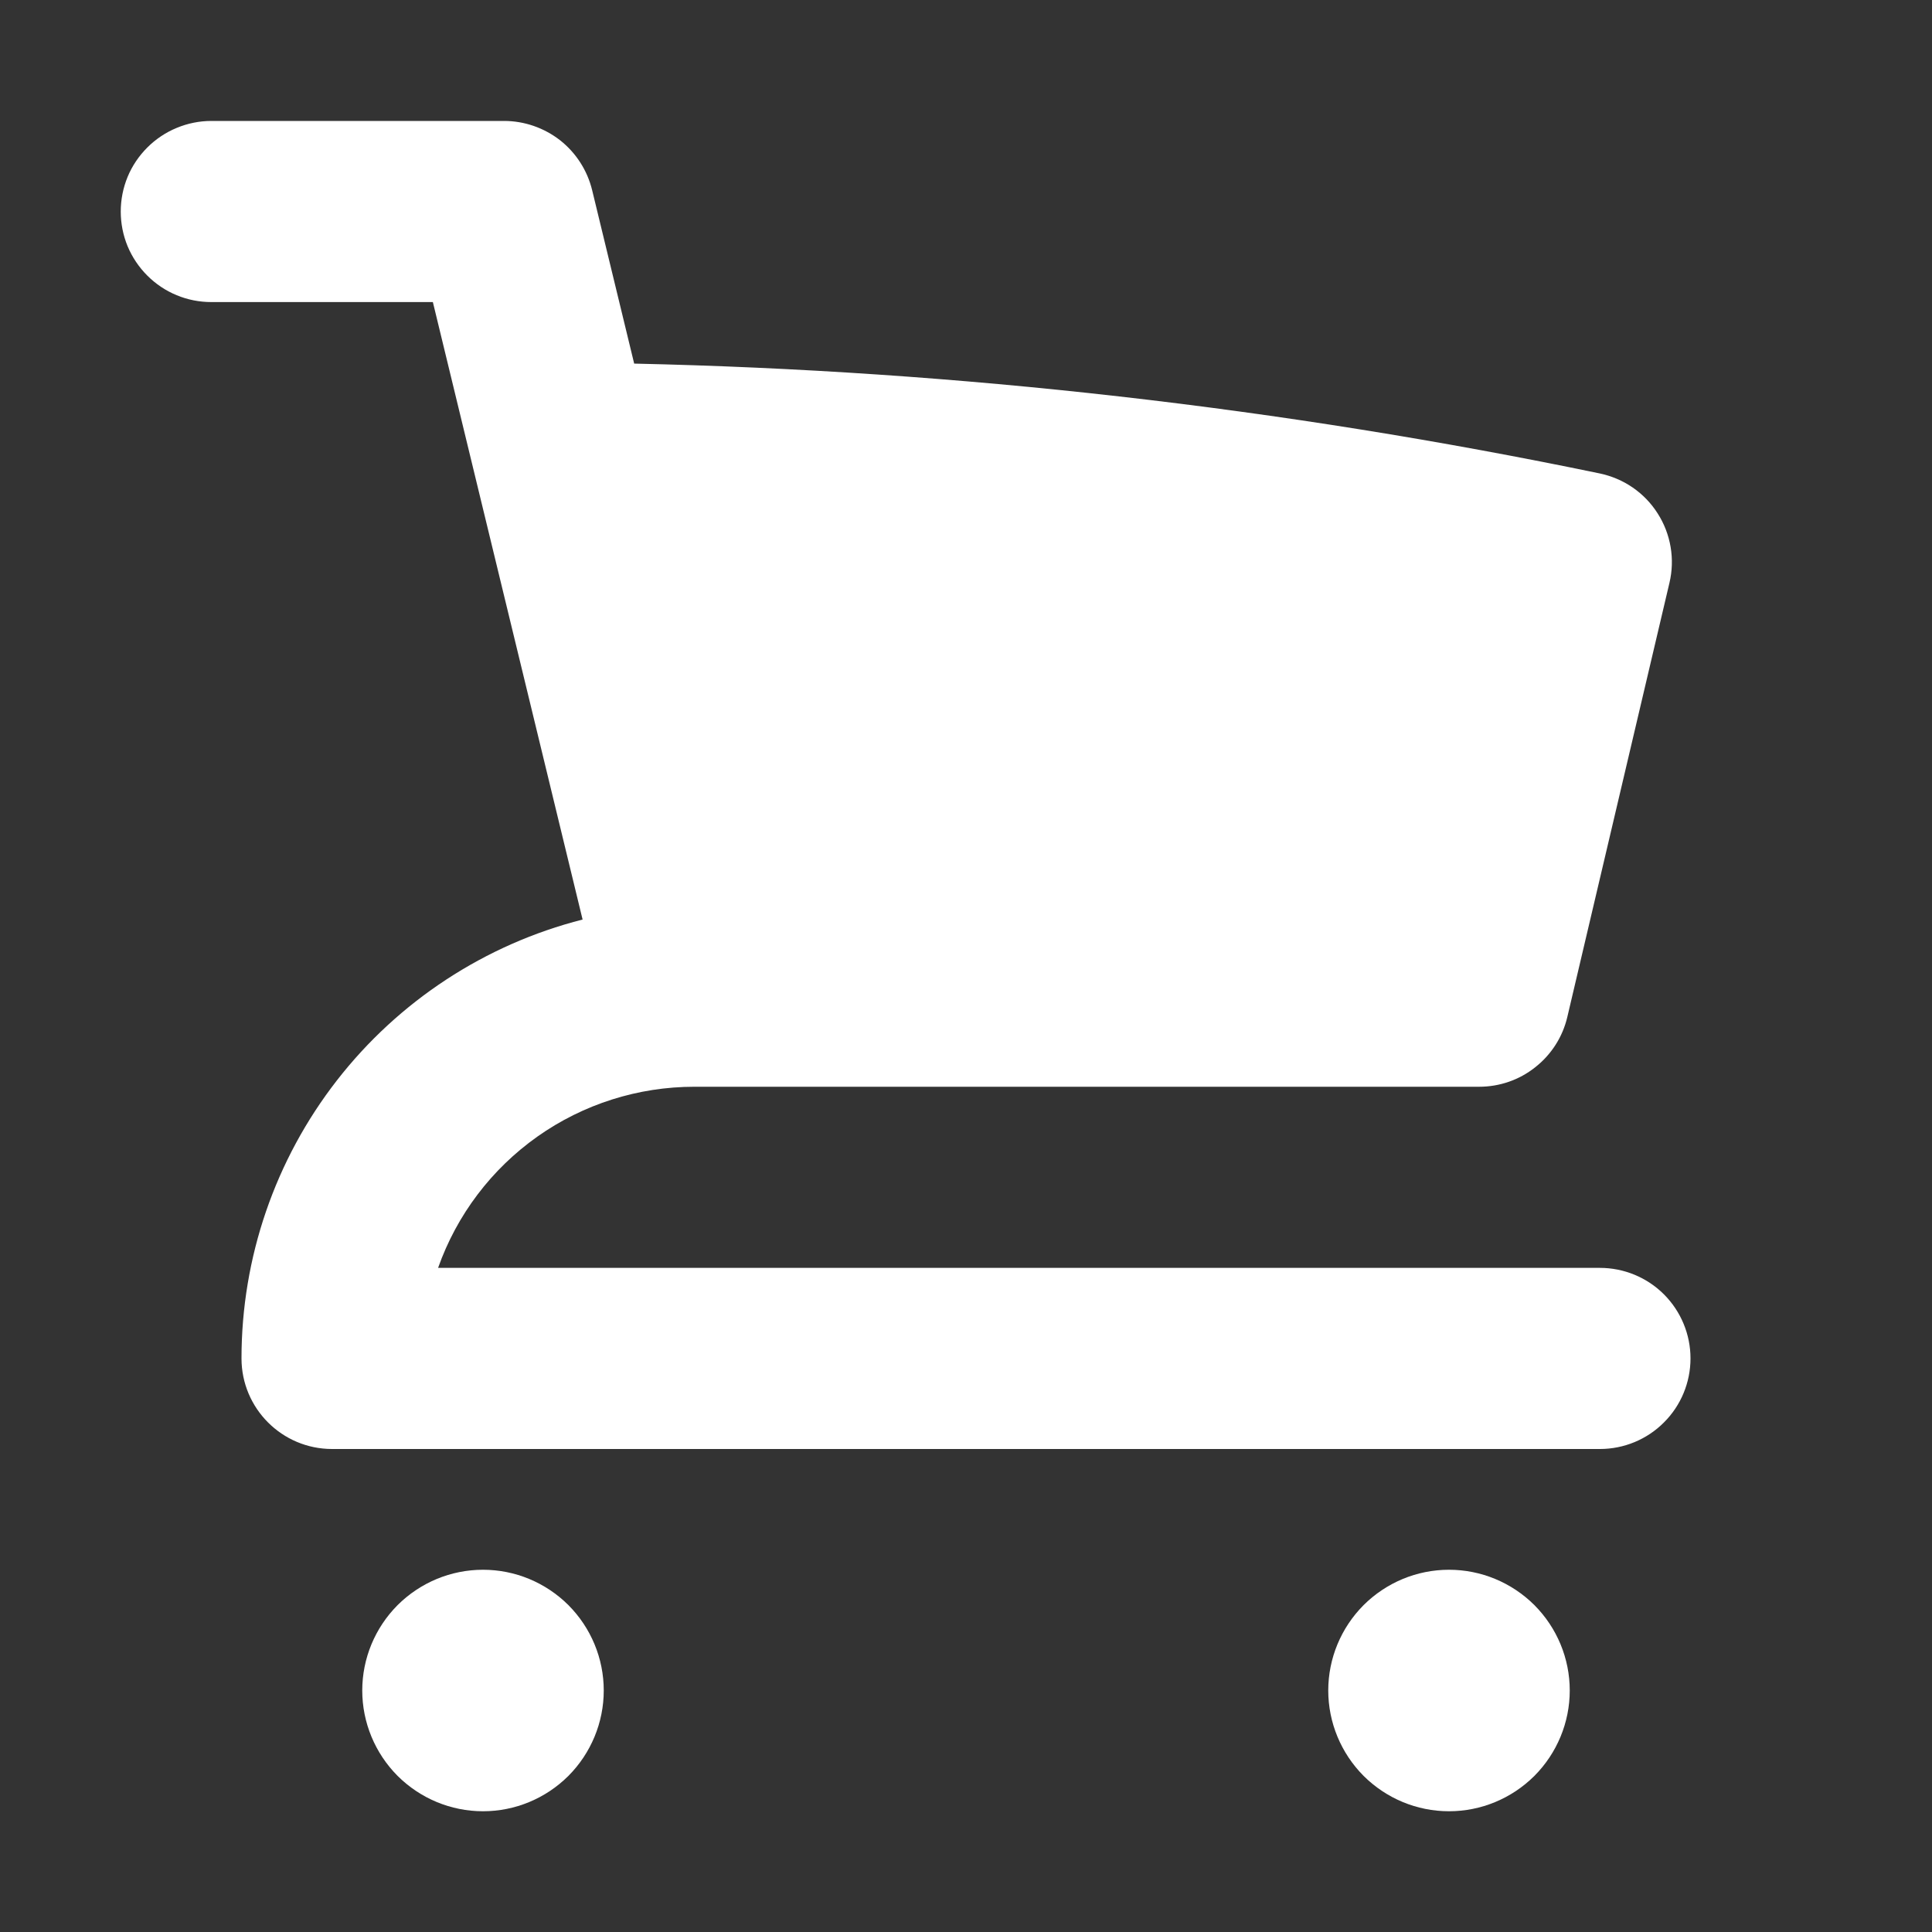 <svg width="20" height="20" viewBox="0 0 20 20" fill="none" xmlns="http://www.w3.org/2000/svg">
<rect x="0" y="0" width="20" height="20" fill="#333333" stroke="none"/>
<path d="M2.188 1.252C2.064 1.252 1.942 1.277 1.829 1.324C1.715 1.371 1.612 1.44 1.525 1.527C1.438 1.614 1.368 1.717 1.321 1.831C1.274 1.945 1.25 2.067 1.25 2.19C1.25 2.313 1.274 2.435 1.321 2.549C1.368 2.662 1.438 2.766 1.525 2.853C1.612 2.94 1.715 3.009 1.829 3.056C1.942 3.103 2.064 3.127 2.188 3.127H4.481L6.031 9.519C5.022 9.776 4.126 10.363 3.487 11.185C2.847 12.008 2.5 13.02 2.5 14.062C2.5 14.58 2.92 15 3.438 15H16.562C16.811 15 17.05 14.901 17.225 14.725C17.401 14.55 17.5 14.311 17.5 14.062C17.5 13.814 17.401 13.575 17.225 13.399C17.05 13.224 16.811 13.125 16.562 13.125H4.535C4.729 12.576 5.088 12.102 5.563 11.766C6.038 11.43 6.606 11.25 7.188 11.25H15.312C15.524 11.25 15.729 11.179 15.894 11.047C16.06 10.916 16.177 10.733 16.225 10.527L17.282 6.034C17.311 5.912 17.315 5.785 17.294 5.662C17.273 5.539 17.228 5.421 17.16 5.315C17.093 5.209 17.005 5.118 16.902 5.047C16.799 4.976 16.683 4.927 16.56 4.901C13.27 4.218 9.924 3.838 6.565 3.764L6.13 1.969C6.08 1.764 5.963 1.582 5.798 1.452C5.632 1.323 5.428 1.252 5.218 1.252H2.188ZM6.25 17.5C6.25 17.831 6.118 18.149 5.884 18.384C5.649 18.618 5.332 18.75 5 18.75C4.668 18.75 4.351 18.618 4.116 18.384C3.882 18.149 3.75 17.831 3.75 17.5C3.75 17.168 3.882 16.851 4.116 16.616C4.351 16.382 4.668 16.25 5 16.25C5.332 16.25 5.649 16.382 5.884 16.616C6.118 16.851 6.25 17.168 6.25 17.5ZM16.25 17.5C16.25 17.831 16.118 18.149 15.884 18.384C15.649 18.618 15.332 18.75 15 18.75C14.668 18.75 14.351 18.618 14.116 18.384C13.882 18.149 13.75 17.831 13.75 17.5C13.75 17.168 13.882 16.851 14.116 16.616C14.351 16.382 14.668 16.25 15 16.25C15.332 16.25 15.649 16.382 15.884 16.616C16.118 16.851 16.25 17.168 16.25 17.5Z" fill="white"/>
</svg>
